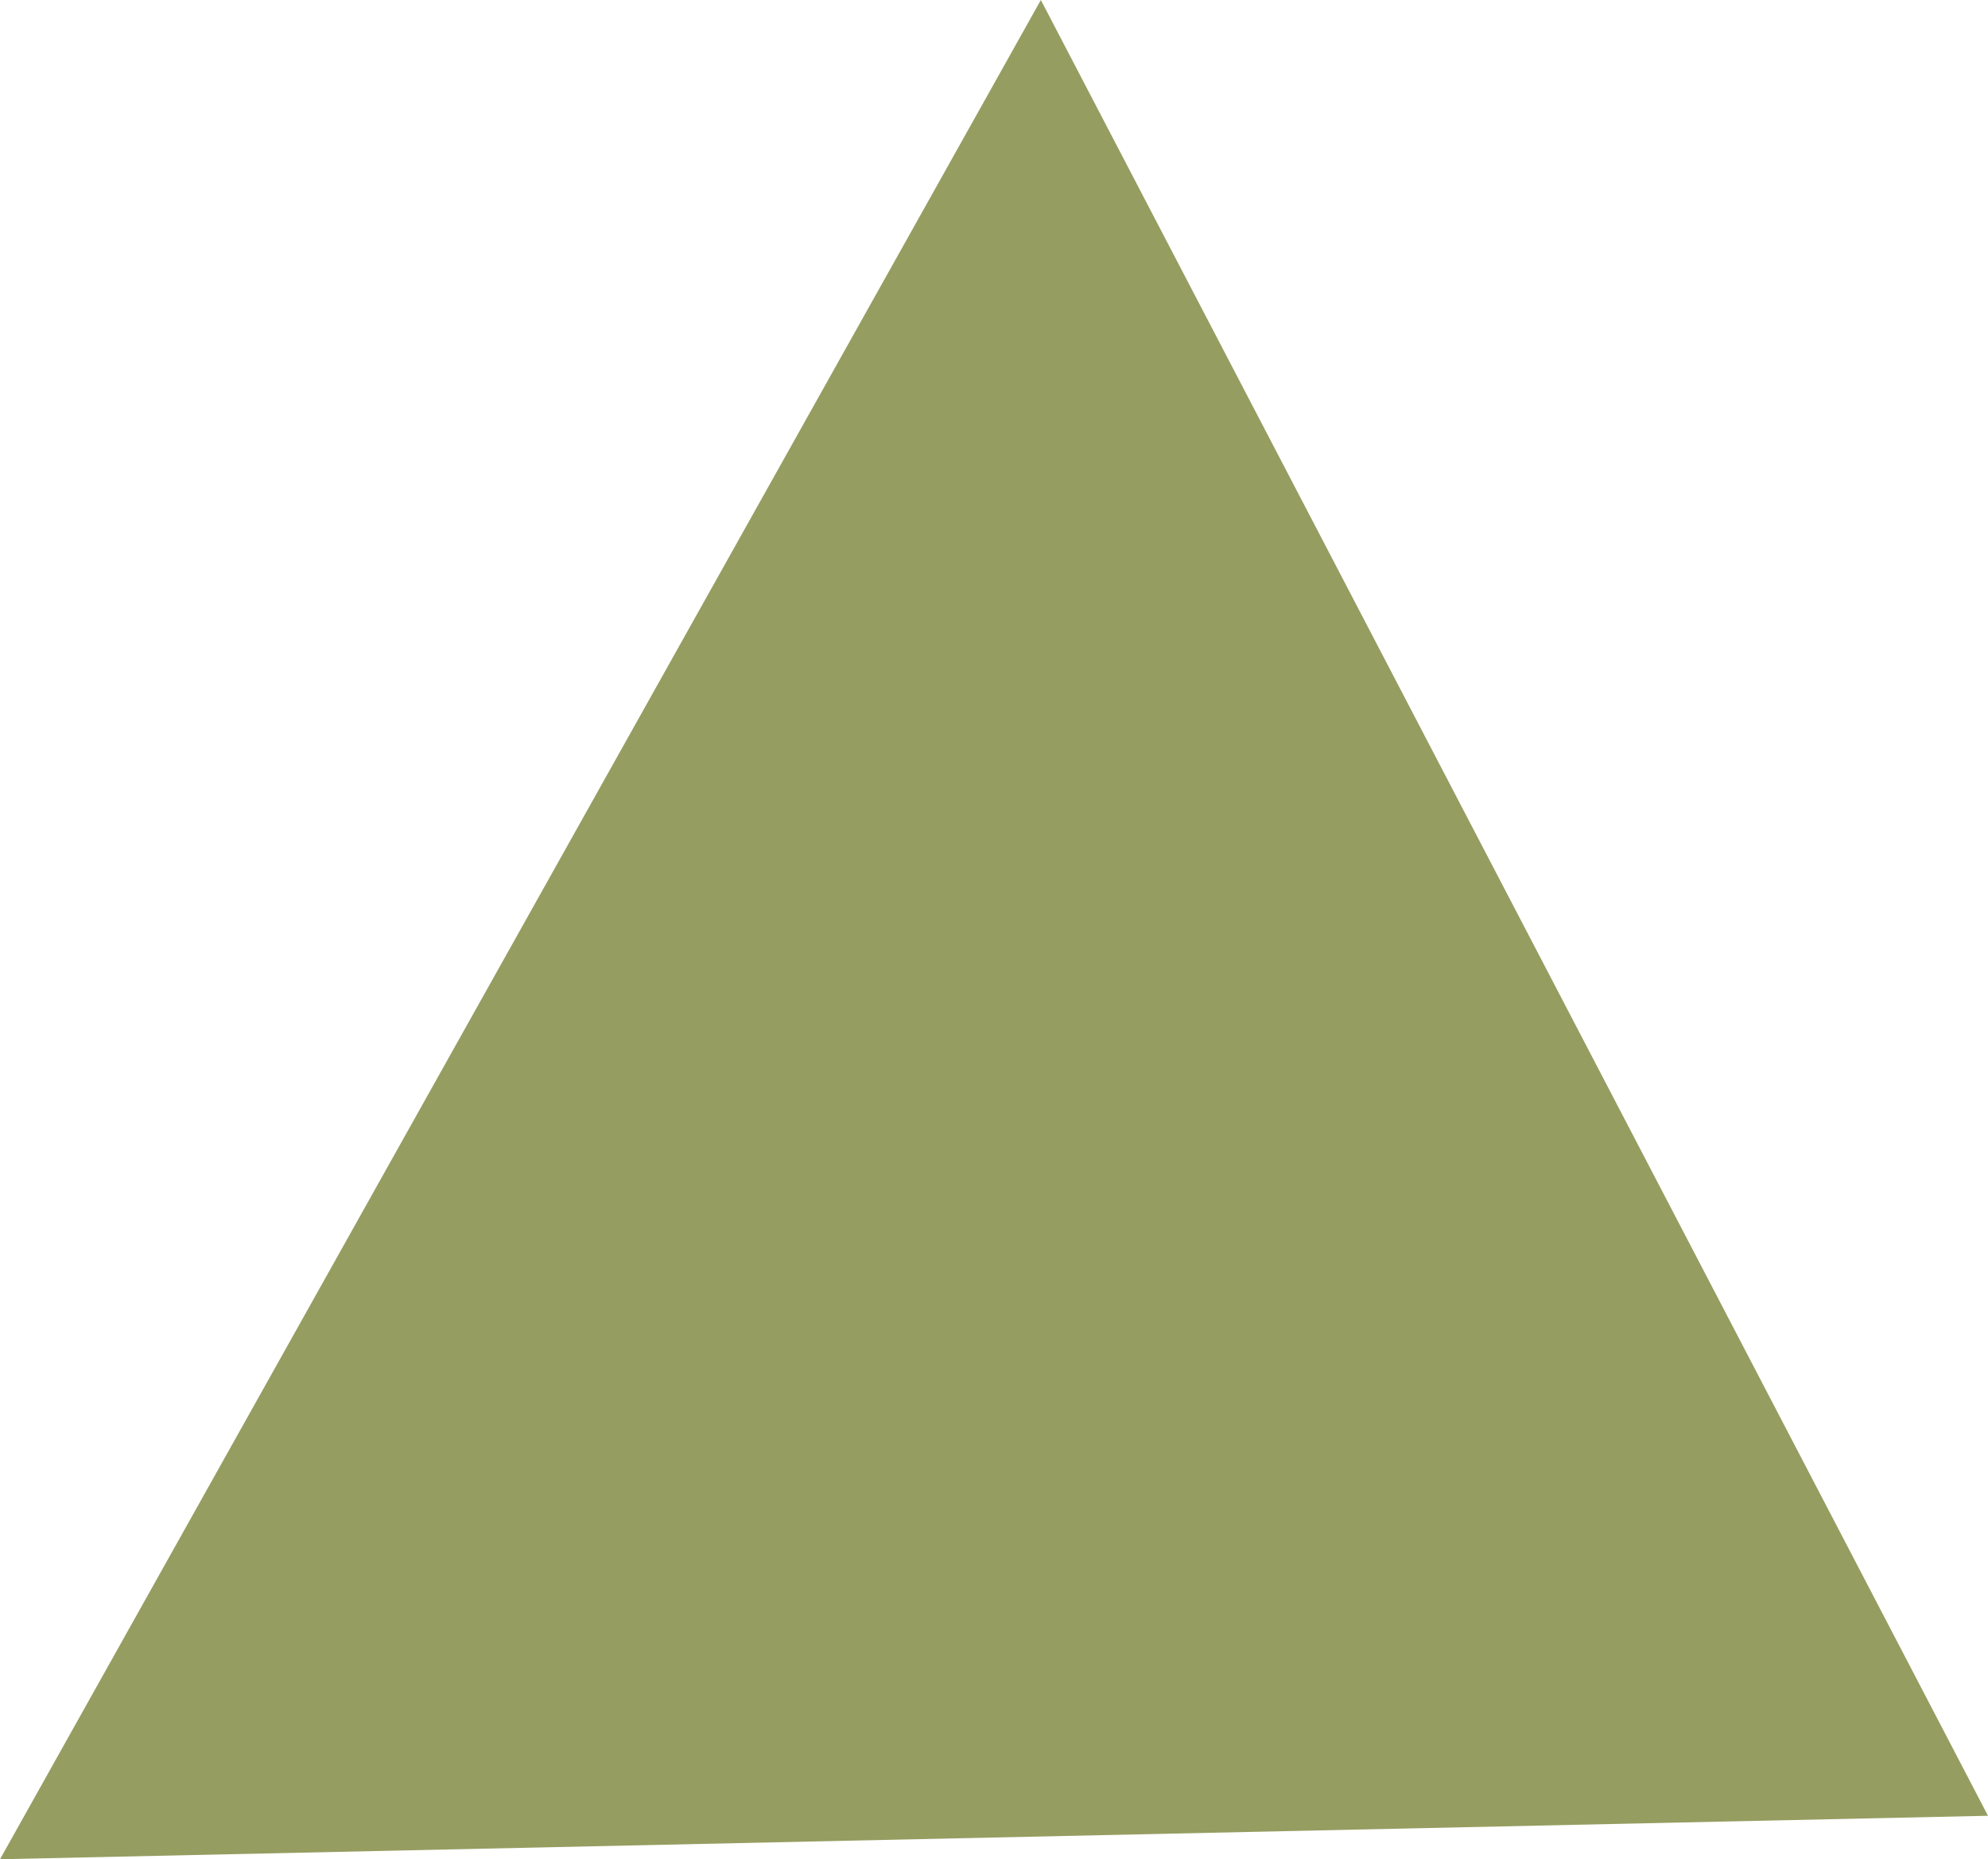 <svg xmlns="http://www.w3.org/2000/svg" width="220.458" height="206.2" viewBox="0 0 220.458 206.2">
  <path id="パス_71" data-name="パス 71" d="M130.231,5.368,235.264,206.745,14.806,211.568Z" transform="translate(-14.806 -5.368)" fill="#969d61"/>
</svg>
